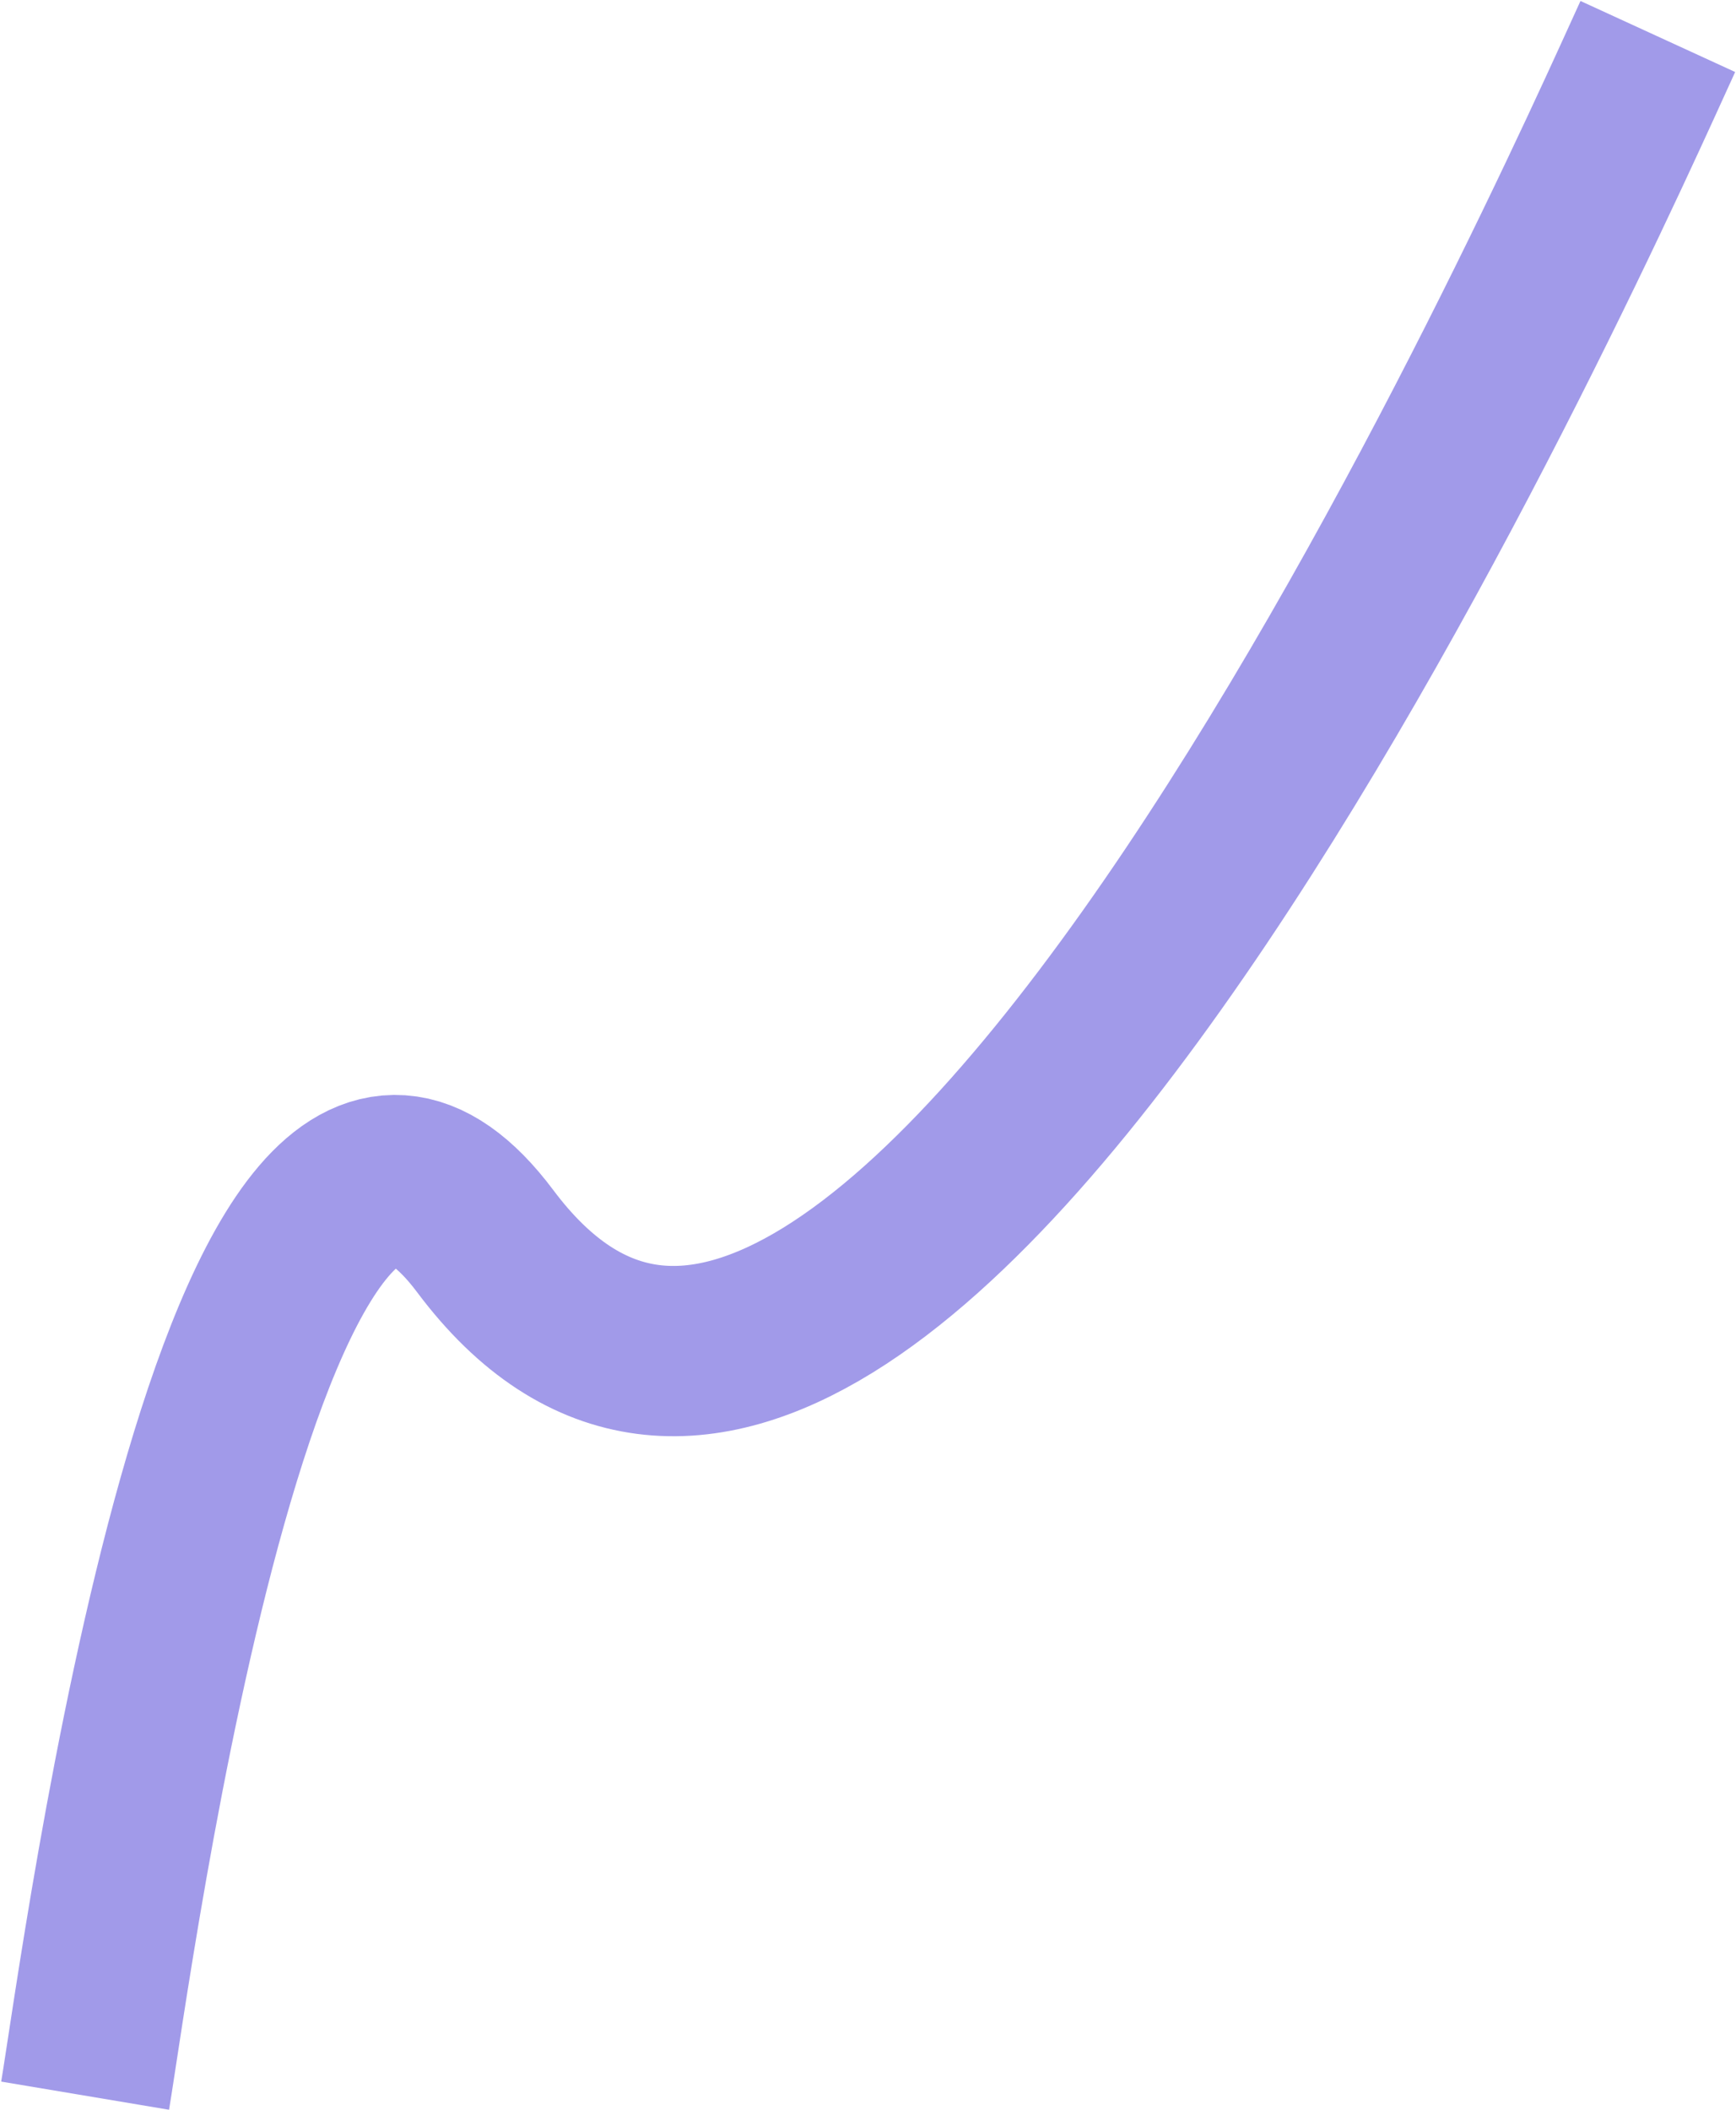 <?xml version="1.0" encoding="UTF-8"?> <svg xmlns="http://www.w3.org/2000/svg" width="1428" height="1735" viewBox="0 0 1428 1735" fill="none"><path d="M70.023 1722.96C87.204 1620.51 200.469 755.241 399.188 1020.5C729.187 1461 1307.15 153.207 1363.69 30" stroke="#A19AE9" stroke-width="140"></path></svg> 